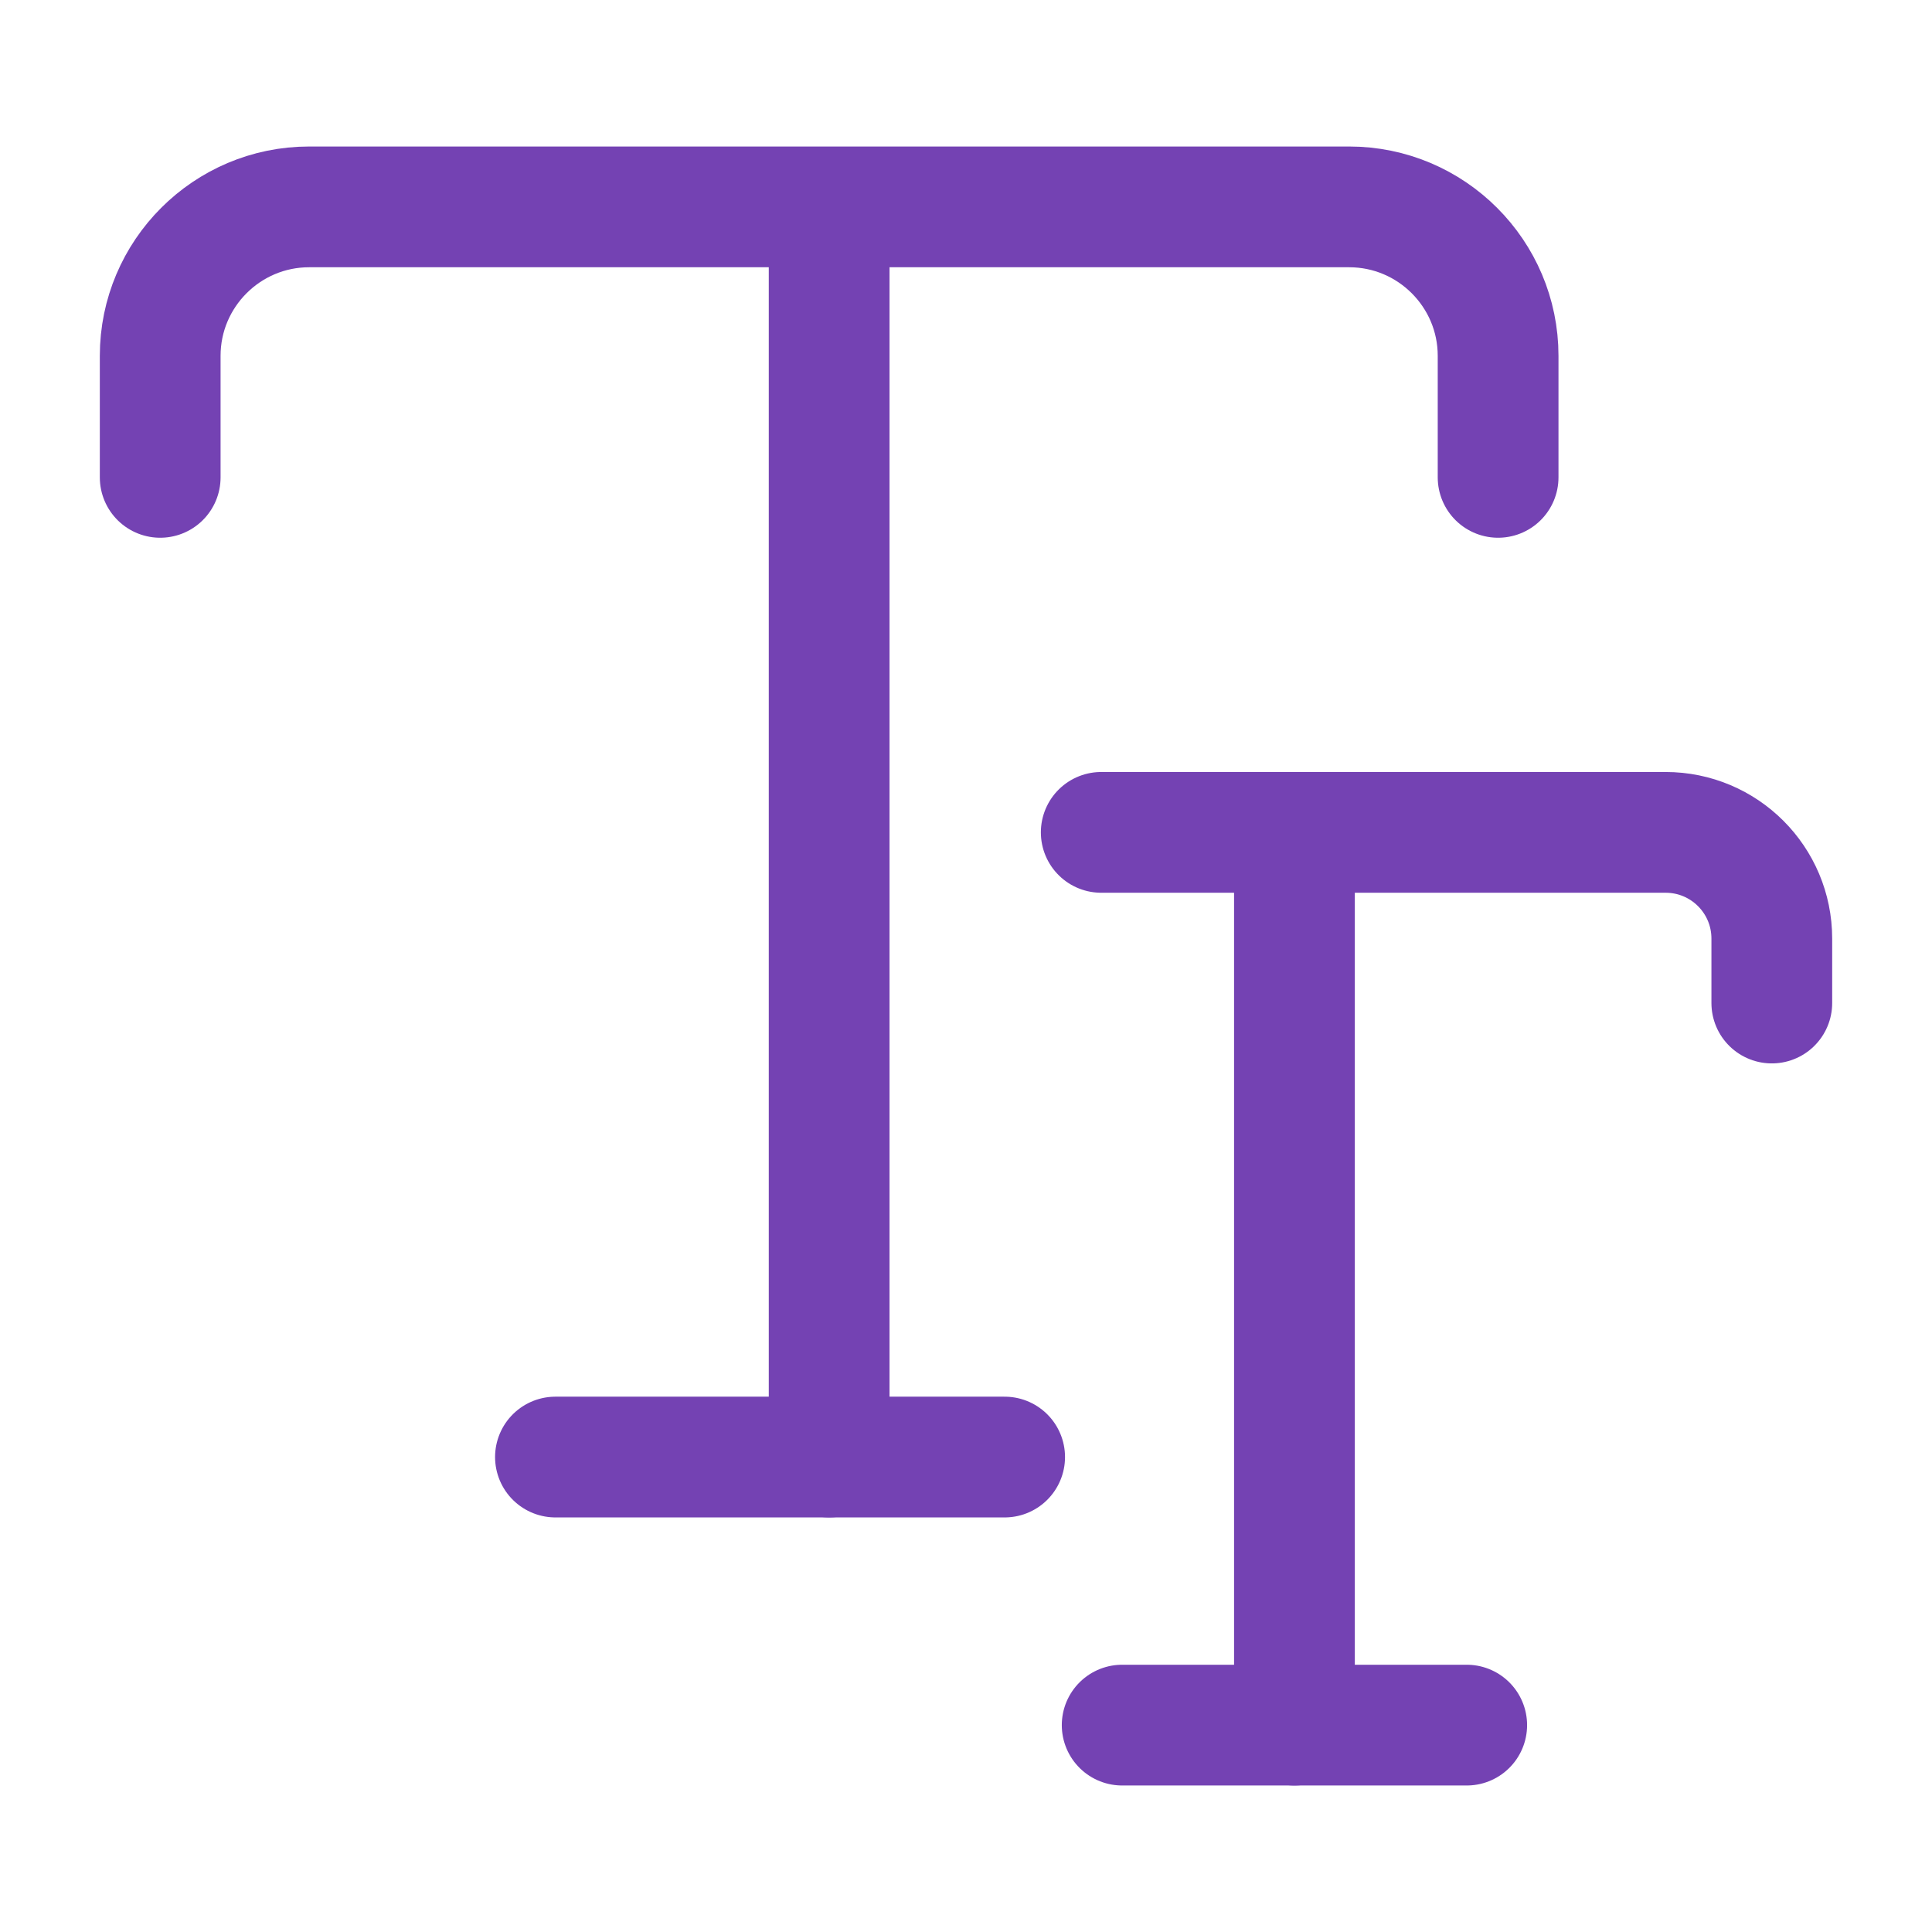 <svg width="24" height="24" viewBox="0 0 24 24" fill="none" xmlns="http://www.w3.org/2000/svg">
<path d="M1.99 5.93V4.42C1.99 3.4 2.82 2.57 3.84 2.57H16.76C17.78 2.57 18.61 3.4 18.61 4.42V5.93" stroke="#7442B3" stroke-width="1.5" stroke-linecap="round" stroke-linejoin="round"/>
<path d="M10.3 18.1V3.32" stroke="#7442B3" stroke-width="1.5" stroke-linecap="round" stroke-linejoin="round"/>
<path d="M6.9 18.1H12.48" stroke="#7442B3" stroke-width="1.5" stroke-linecap="round" stroke-linejoin="round"/>
<path d="M13.68 10.34H20.69C21.42 10.34 22.01 10.93 22.01 11.66V12.46" stroke="#7442B3" stroke-width="1.5" stroke-linecap="round" stroke-linejoin="round"/>
<path d="M16.08 21.43V10.87" stroke="#7442B3" stroke-width="1.5" stroke-linecap="round" stroke-linejoin="round"/>
<path d="M13.94 21.43H18.22" stroke="#7442B3" stroke-width="1.5" stroke-linecap="round" stroke-linejoin="round"/>
</svg>
